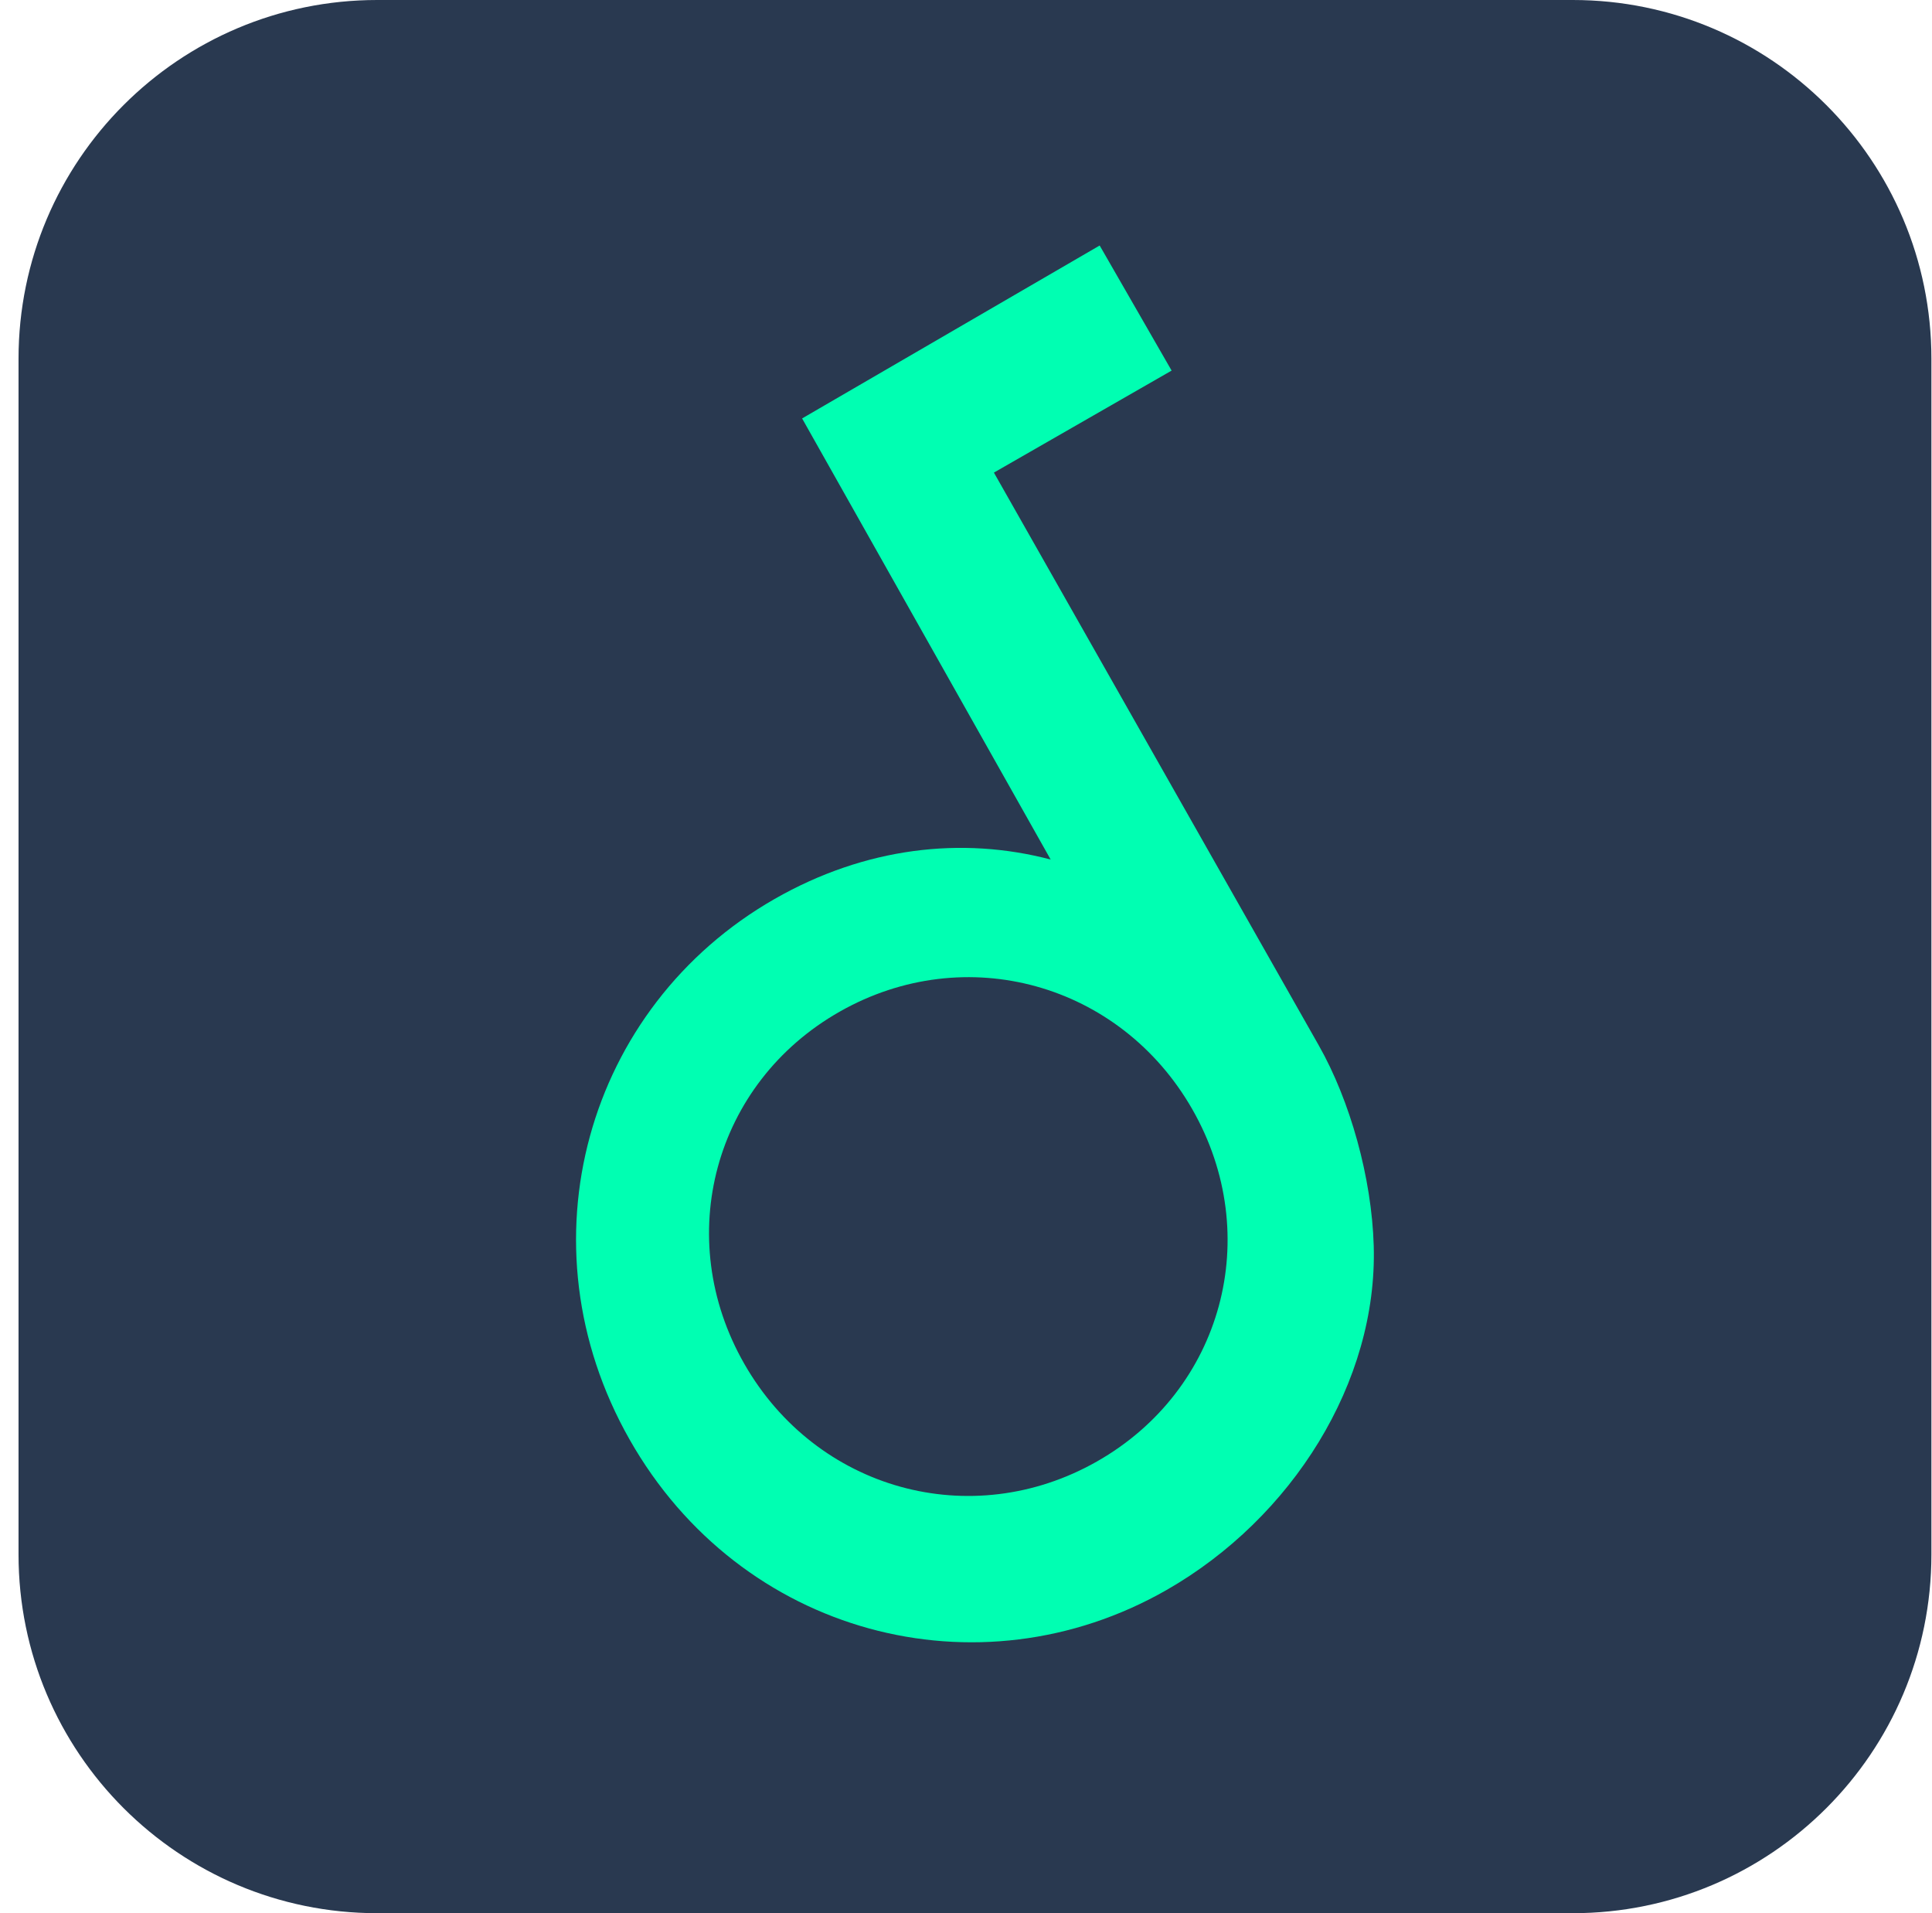 <?xml version="1.0" encoding="UTF-8"?> <svg xmlns="http://www.w3.org/2000/svg" width="101" height="100" viewBox="0 0 101 100" fill="none"><path d="M82.219 0H19.719C9.363 0 0.969 8.395 0.969 18.75V81.25C0.969 91.605 9.363 100 19.719 100H82.219C92.574 100 100.969 91.605 100.969 81.25V18.75C100.969 8.395 92.574 0 82.219 0Z" fill="#293950"></path><path fill-rule="evenodd" clip-rule="evenodd" d="M41.932 21.871L54.926 44.927C50.284 43.706 45.223 44.284 40.494 46.988C30.656 52.614 27.114 65.021 32.913 75.242C38.71 85.462 51.145 88.734 60.984 83.108C67.555 79.35 72.022 72.231 71.815 65.117C71.712 61.564 70.584 57.535 68.941 54.639L51.959 24.702L61.249 19.37L57.488 12.832L41.932 21.871ZM57.341 76.392C50.762 80.126 42.674 77.872 38.908 71.282C35.141 64.691 37.32 56.609 43.901 52.875C50.48 49.141 58.567 51.395 62.334 57.986C66.1 64.576 63.921 72.658 57.341 76.392Z" fill="#00FFB2"></path></svg> 